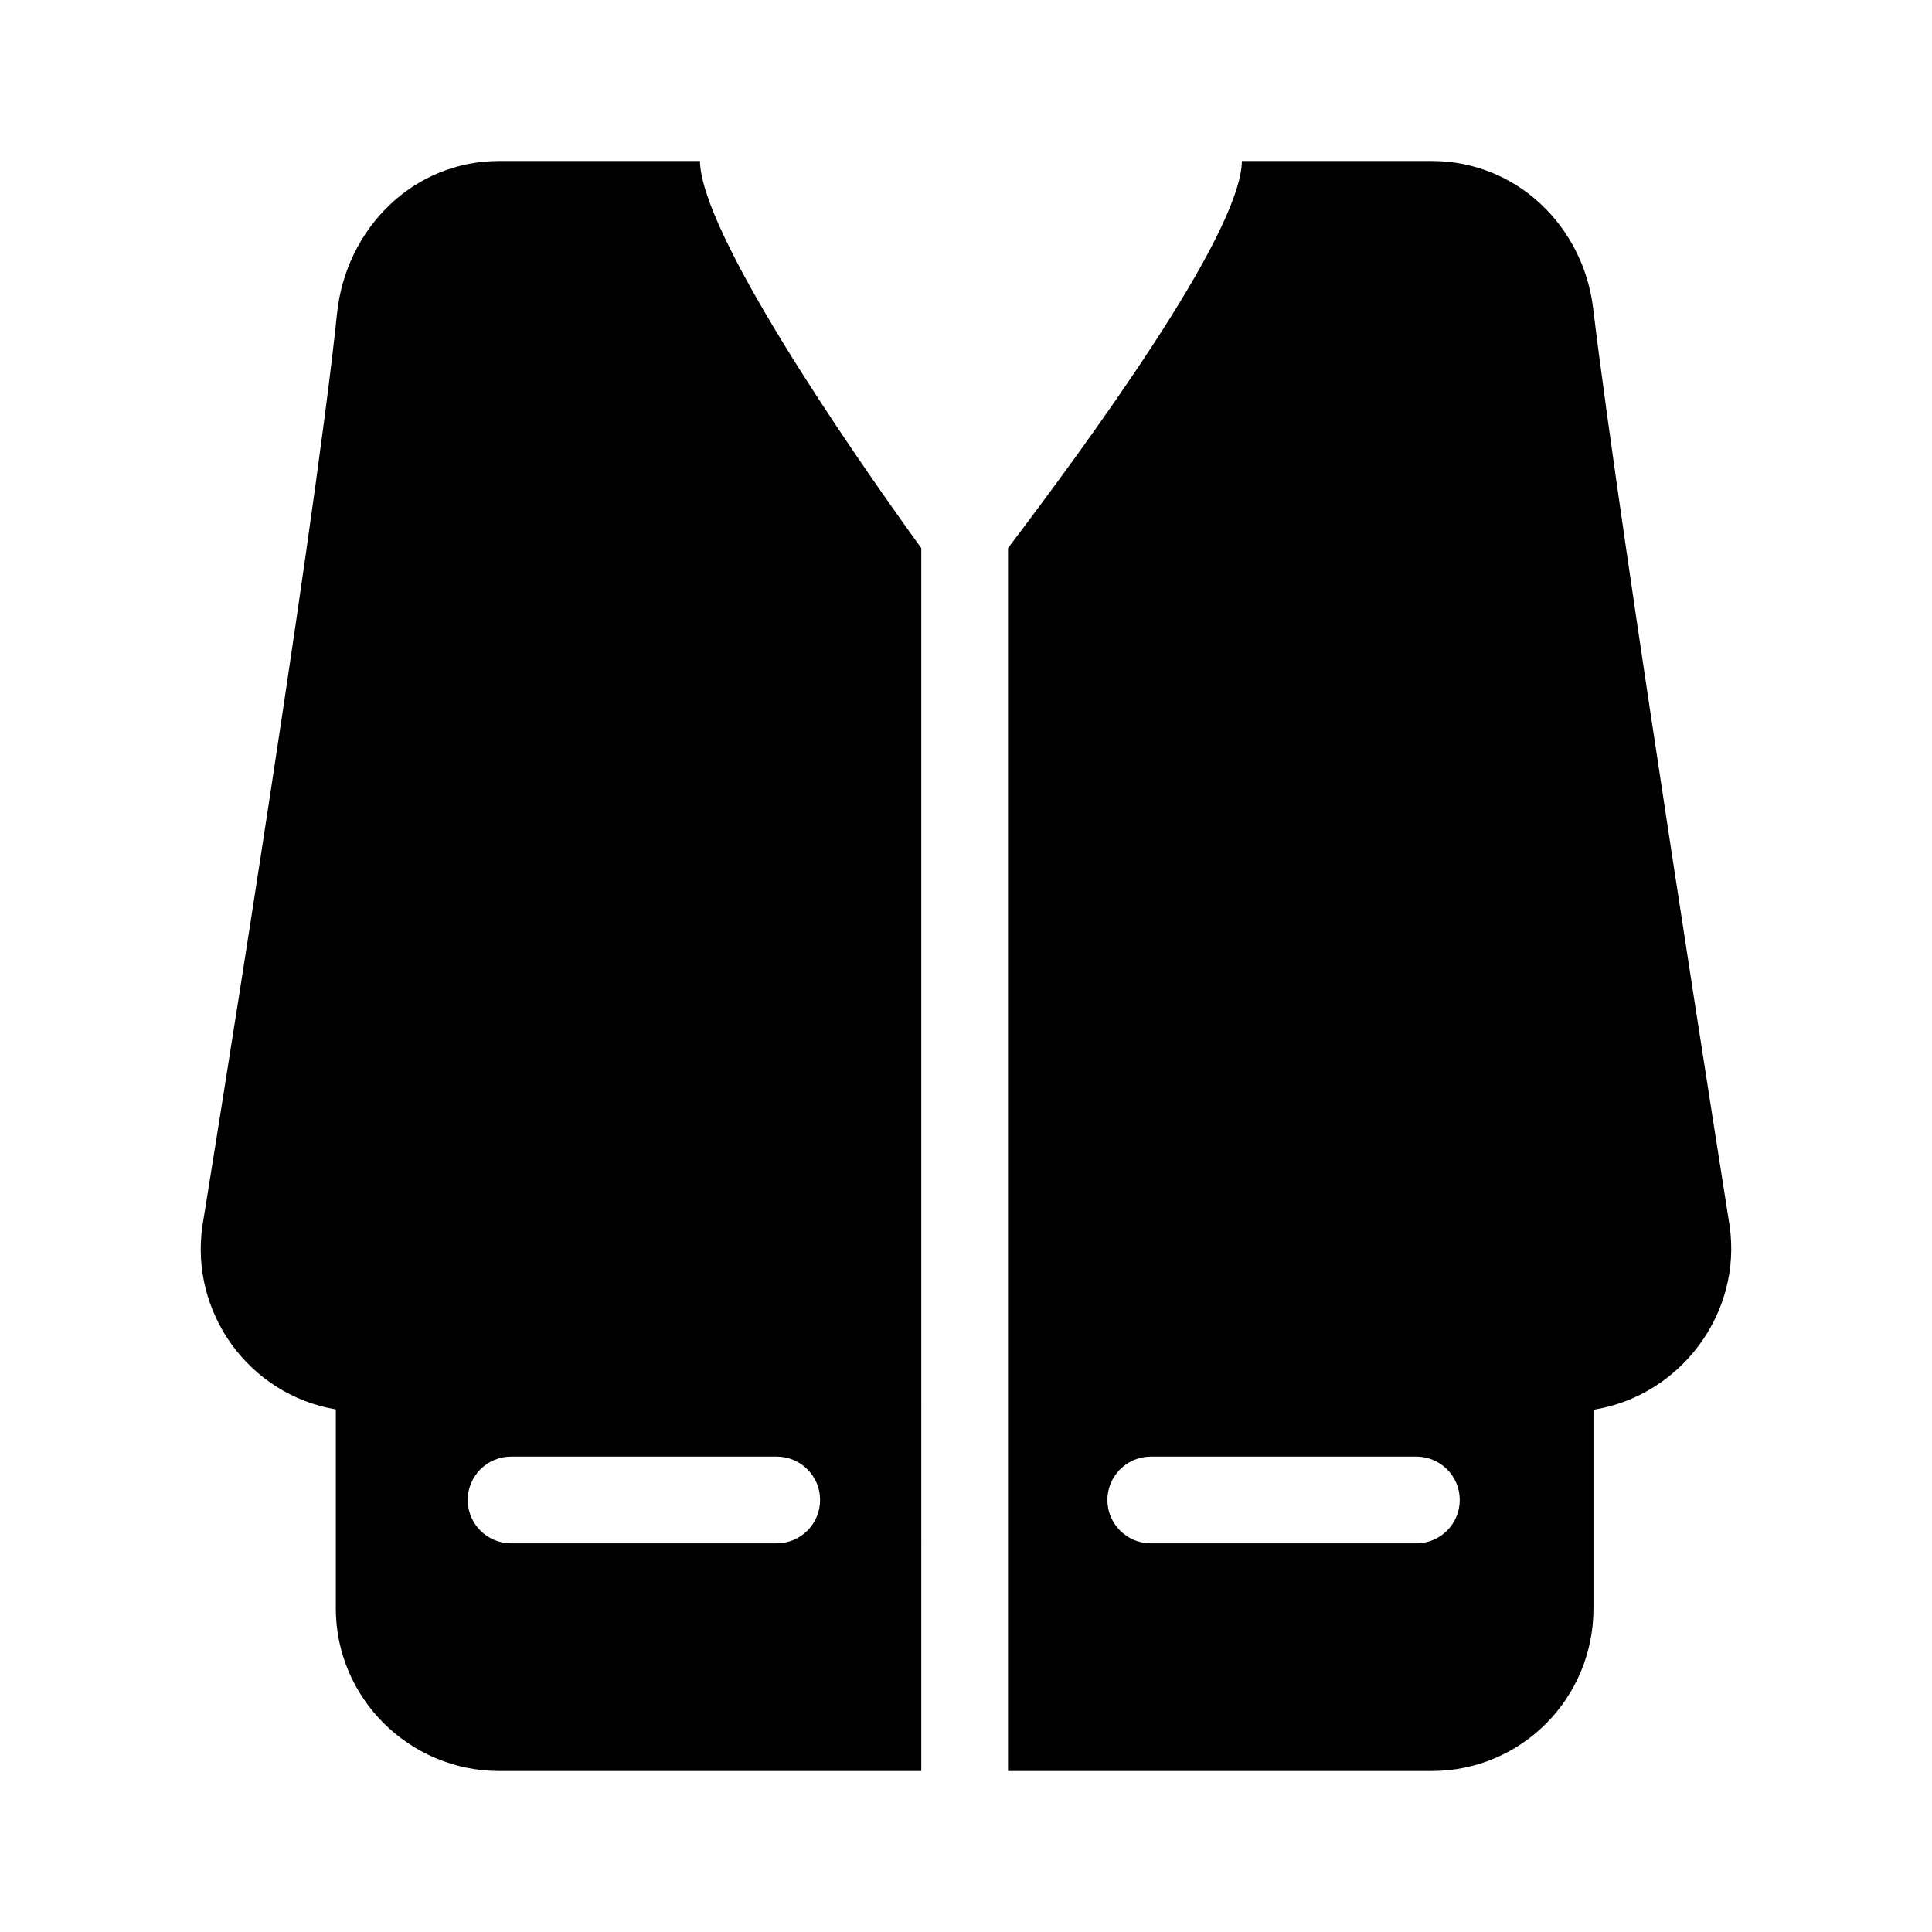 <?xml version="1.0" encoding="UTF-8"?> <svg xmlns="http://www.w3.org/2000/svg" xmlns:xlink="http://www.w3.org/1999/xlink" fill="#000000" height="64px" width="64px" version="1.1" id="Capa_1" viewBox="-29.7 -29.7 356.40 356.40" xml:space="preserve" stroke="#000000" stroke-width="0.003"> <g id="SVGRepo_bgCarrier" stroke-width="0"></g> <g id="SVGRepo_tracerCarrier" stroke-linecap="round" stroke-linejoin="round"></g> <g id="SVGRepo_iconCarrier"> <g> <path d="M289.355,196.36c0,0-20.058-126.71-25.161-169.159C262.364,11.981,250.041,0,234.41,0h-35.013 c-0.204,13.692-29.146,52.907-43.146,71.409V297h78.159c16.568,0,29.841-13.432,29.841-30v-36.644 C280.251,227.815,291.74,212.587,289.355,196.36z M231.584,255h-49c-4.418,0-8-3.582-8-8s3.582-8,8-8h49c4.418,0,8,3.582,8,8 S236.002,255,231.584,255z"></path> <path d="M99.422,0H62.41C46.459,0,34.093,12.506,32.471,28.163C28.092,70.438,7.653,196.36,7.653,196.36 c-2.369,16.109,8.597,31.232,24.597,33.936V267c0,16.568,13.591,30,30.159,30h77.841V71.409C126.251,52.072,99.619,13.166,99.422,0 z M113.584,255h-49c-4.418,0-8-3.582-8-8s3.582-8,8-8h49c4.418,0,8,3.582,8,8S118.002,255,113.584,255z"></path> </g> </g> </svg> 
